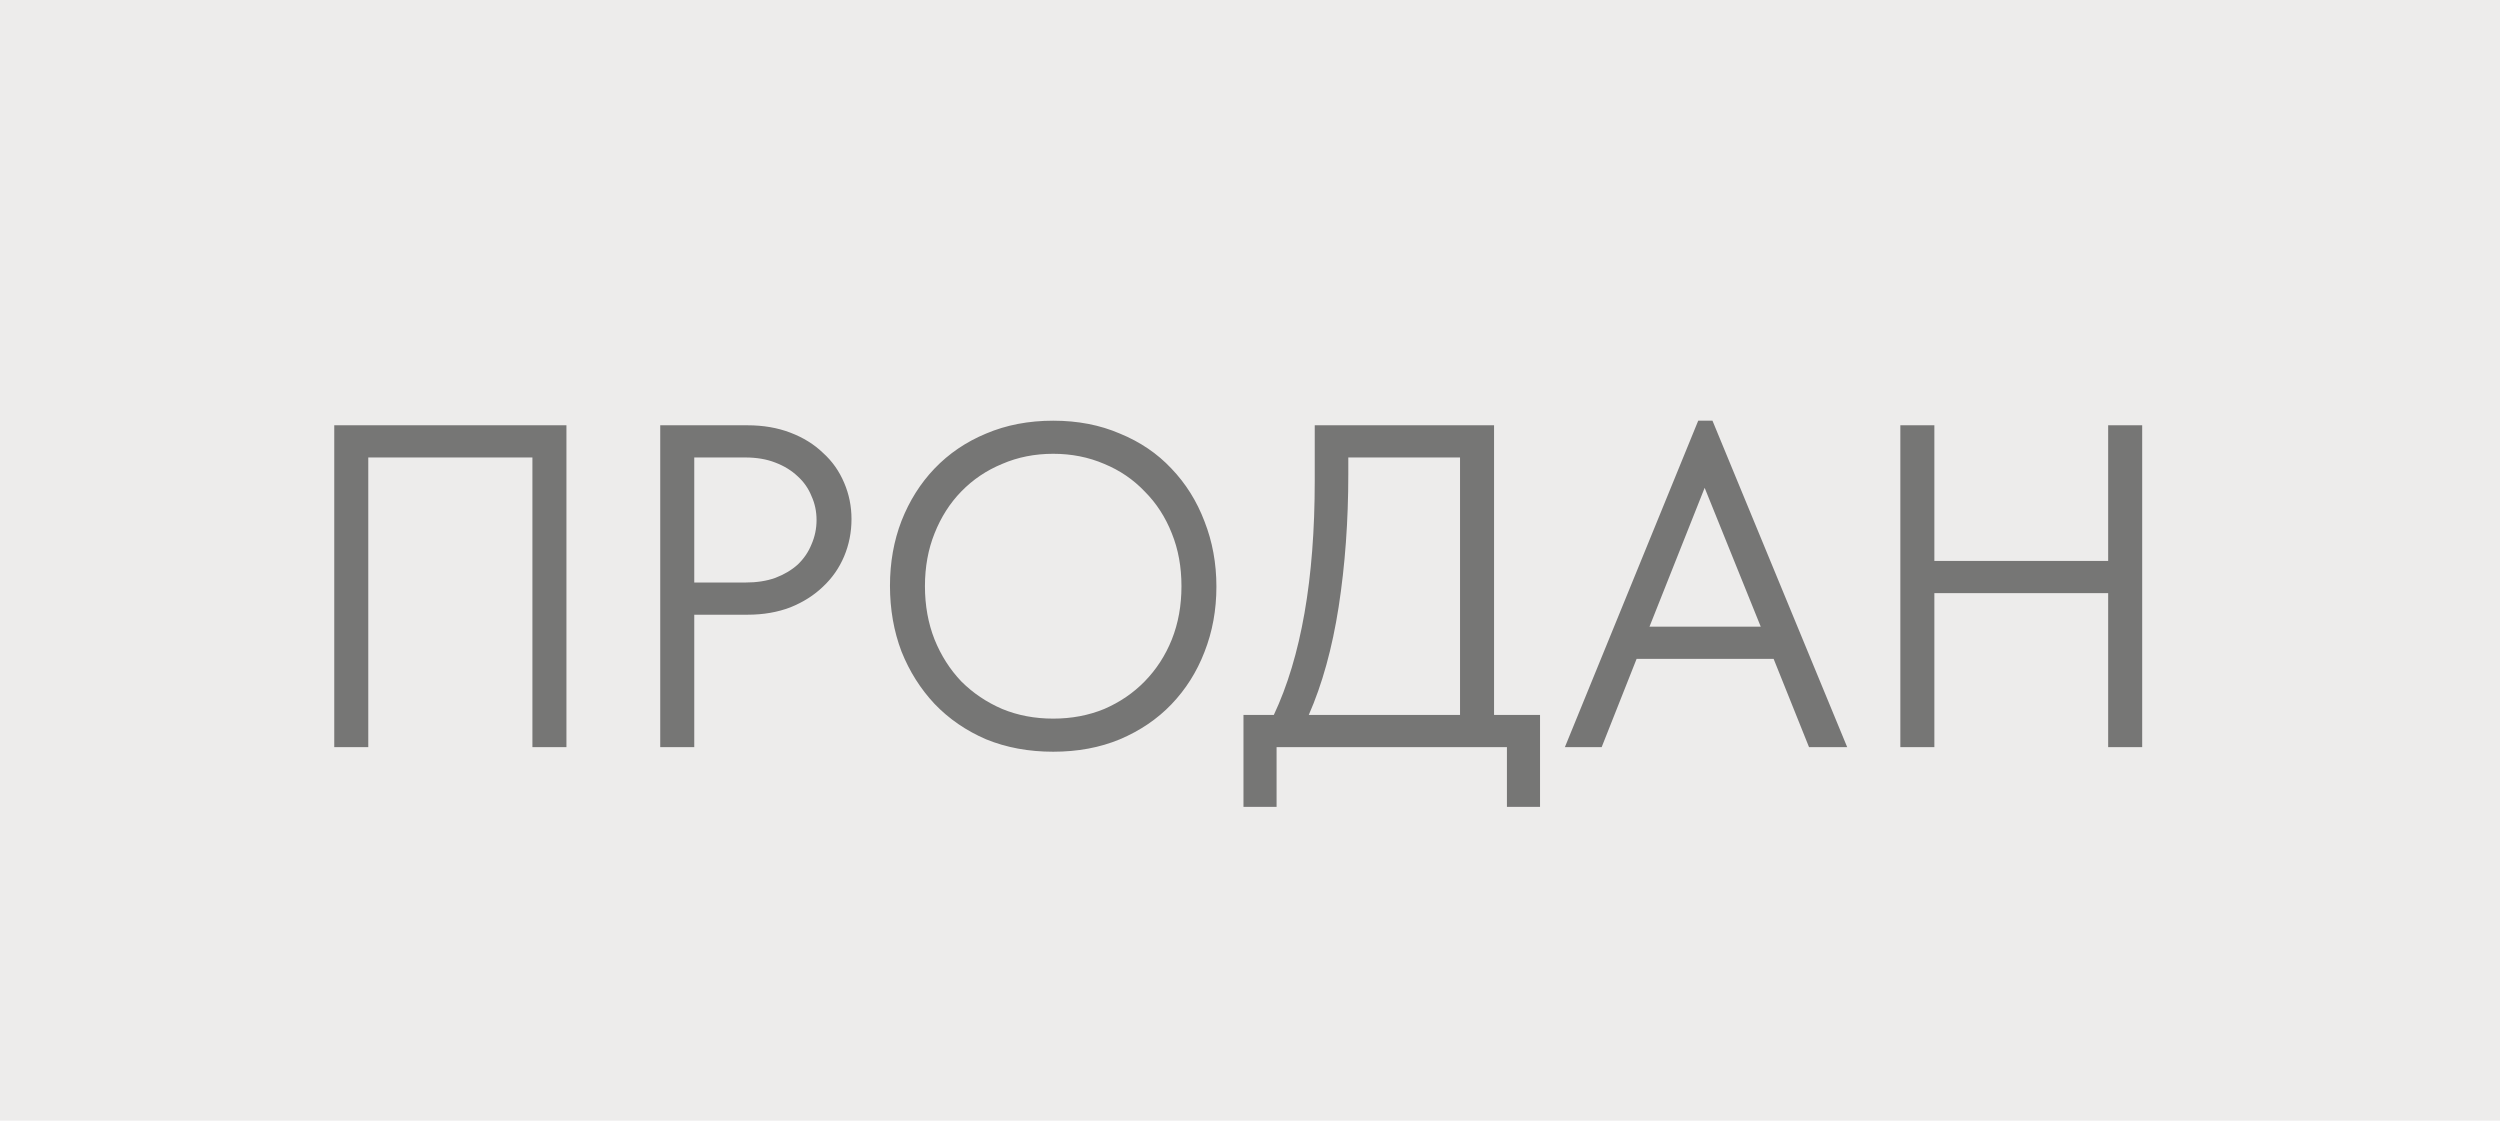 <?xml version="1.0" encoding="UTF-8"?> <svg xmlns="http://www.w3.org/2000/svg" width="87" height="39" viewBox="0 0 87 39" fill="none"><rect width="87" height="39" fill="#EDECEB"></rect><path opacity="0.5" d="M11.632 14.8H19.712V26H18.528V15.92H12.816V26H11.632V14.8ZM26.016 14.8C26.56 14.8 27.056 14.885 27.504 15.056C27.952 15.227 28.33 15.461 28.64 15.76C28.96 16.048 29.205 16.395 29.376 16.8C29.546 17.195 29.632 17.616 29.632 18.064C29.632 18.523 29.546 18.955 29.376 19.36C29.205 19.765 28.96 20.117 28.64 20.416C28.33 20.715 27.952 20.955 27.504 21.136C27.056 21.307 26.56 21.392 26.016 21.392H24.16V26H22.976V14.8H26.016ZM25.936 20.272C26.33 20.272 26.677 20.219 26.976 20.112C27.285 19.995 27.546 19.84 27.76 19.648C27.973 19.445 28.133 19.211 28.24 18.944C28.357 18.677 28.416 18.395 28.416 18.096C28.416 17.797 28.357 17.52 28.24 17.264C28.133 16.997 27.973 16.768 27.76 16.576C27.546 16.373 27.285 16.213 26.976 16.096C26.677 15.979 26.33 15.92 25.936 15.92H24.16V20.272H25.936ZM36.651 25.008C37.291 25.008 37.883 24.896 38.428 24.672C38.971 24.437 39.441 24.117 39.836 23.712C40.241 23.296 40.556 22.811 40.779 22.256C41.004 21.691 41.115 21.072 41.115 20.4C41.115 19.728 41.004 19.115 40.779 18.56C40.556 17.995 40.241 17.509 39.836 17.104C39.441 16.688 38.971 16.368 38.428 16.144C37.883 15.909 37.291 15.792 36.651 15.792C36.011 15.792 35.419 15.909 34.876 16.144C34.331 16.368 33.857 16.688 33.452 17.104C33.057 17.509 32.748 17.995 32.523 18.56C32.3 19.115 32.188 19.728 32.188 20.4C32.188 21.072 32.3 21.691 32.523 22.256C32.748 22.811 33.057 23.296 33.452 23.712C33.857 24.117 34.331 24.437 34.876 24.672C35.419 24.896 36.011 25.008 36.651 25.008ZM36.651 26.16C35.798 26.16 35.02 26.016 34.316 25.728C33.622 25.429 33.025 25.019 32.523 24.496C32.033 23.973 31.649 23.365 31.372 22.672C31.105 21.968 30.971 21.205 30.971 20.384C30.971 19.573 31.105 18.821 31.372 18.128C31.649 17.424 32.033 16.816 32.523 16.304C33.025 15.781 33.622 15.376 34.316 15.088C35.02 14.789 35.798 14.64 36.651 14.64C37.505 14.64 38.278 14.789 38.971 15.088C39.675 15.376 40.273 15.781 40.764 16.304C41.265 16.827 41.649 17.44 41.916 18.144C42.193 18.848 42.331 19.605 42.331 20.416C42.331 21.227 42.193 21.984 41.916 22.688C41.649 23.381 41.265 23.989 40.764 24.512C40.273 25.024 39.675 25.429 38.971 25.728C38.278 26.016 37.505 26.16 36.651 26.16ZM43.273 24.88H44.329C45.279 22.864 45.753 20.149 45.753 16.736V14.8H51.993V24.88H53.593V28.08H52.441V26H44.425V28.08H43.273V24.88ZM46.921 16.496C46.921 18.128 46.809 19.669 46.585 21.12C46.361 22.56 46.014 23.813 45.545 24.88H50.809V15.92H46.921V16.496ZM59.098 14.64H59.594L64.282 26H62.954L61.722 22.928H56.954L55.738 26H54.458L59.098 14.64ZM57.402 21.808H61.274L59.322 16.976L57.402 21.808ZM73.364 20.64H67.316V26H66.132V14.8H67.316V19.52H73.364V14.8H74.548V26H73.364V20.64Z" fill="black"></path></svg> 